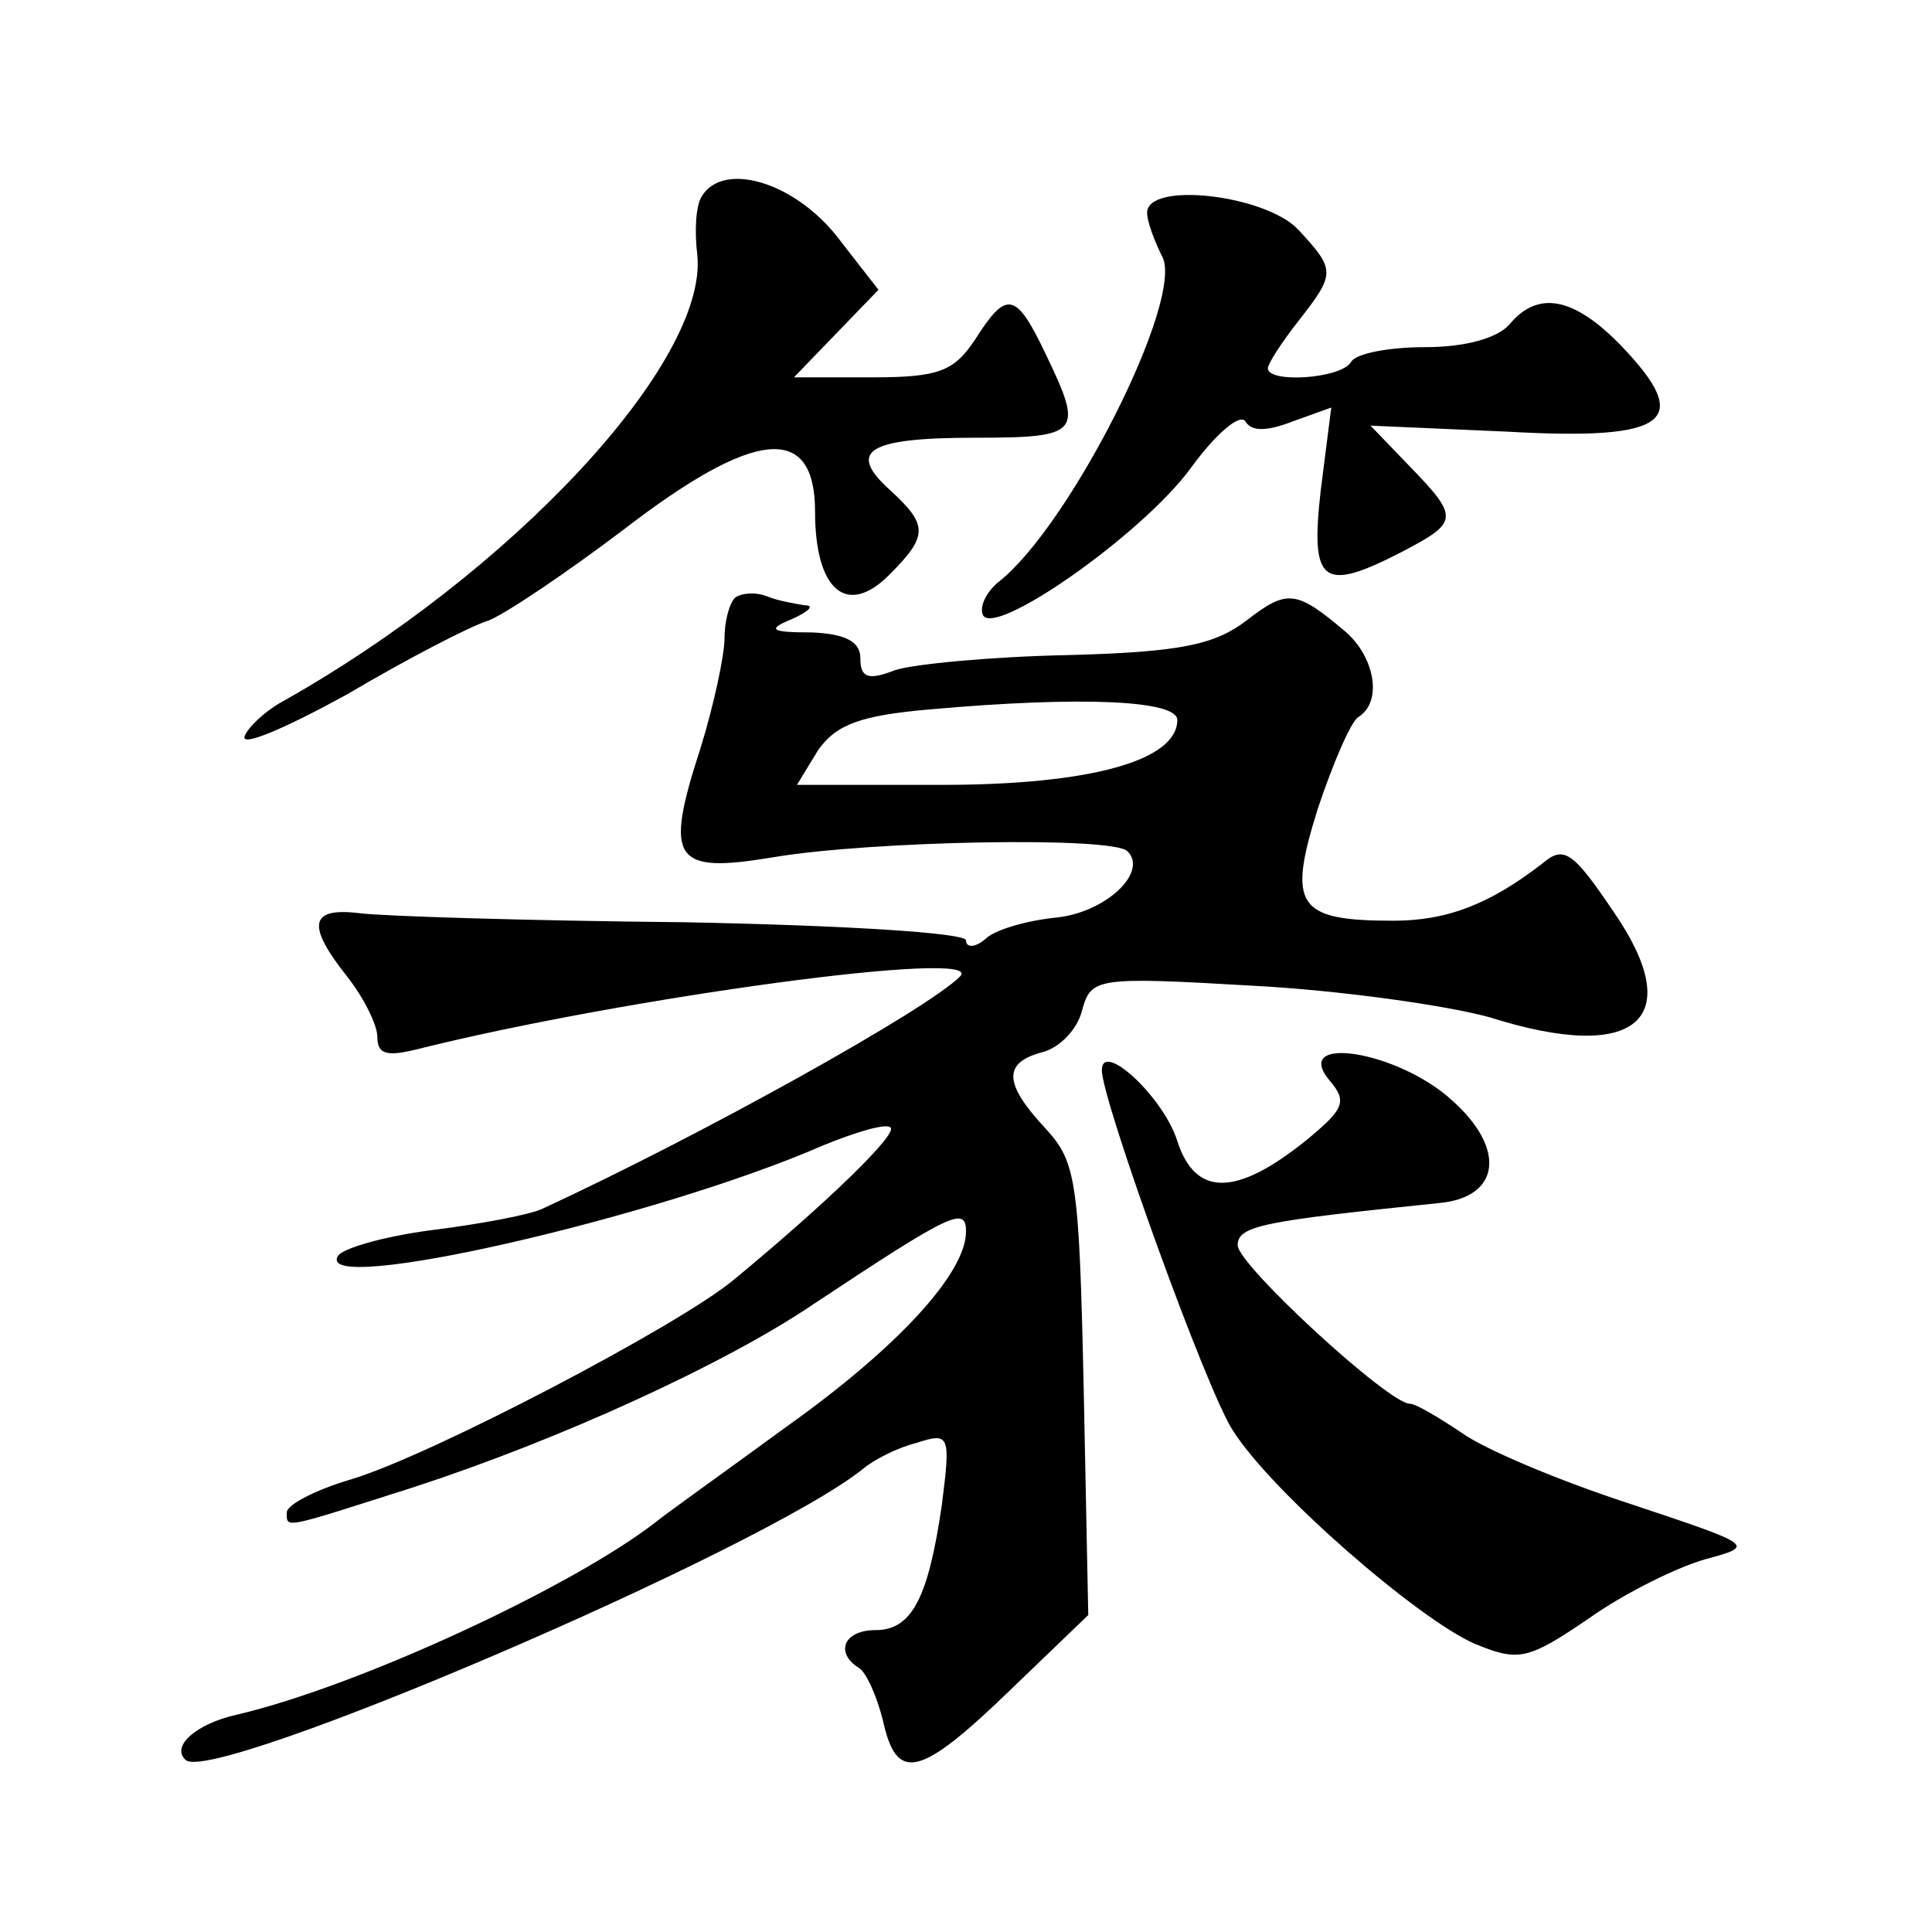 <?xml version="1.0" standalone="no"?>
<!DOCTYPE svg PUBLIC "-//W3C//DTD SVG 20010904//EN"
 "http://www.w3.org/TR/2001/REC-SVG-20010904/DTD/svg10.dtd">
<svg version="1.0" xmlns="http://www.w3.org/2000/svg"
 width="128pt" height="128pt" viewBox="0 0 128 128"
 preserveAspectRatio="xMidYMid meet">
<g transform="translate(0,128) scale(0.1,-0.1)"
fill="#0" stroke="none">
<path d="M465 1150 c-4 -6 -5 -23 -3 -39 7 -71 -123 -211 -277 -297 -10 -6 -21
-16 -23 -22 -2 -7 28 6 68 28 39 23 81 45 94 49 12 5 52 32 89 60 87 67 127 71
127 12 0 -52 21 -70 49 -42 26 26 26 33 1 56 -29 26 -16 35 56 35 70 0 72 3 47
55 -20 42 -26 43 -47 10 -14 -21 -24 -25 -68 -25 l-52 0 28 29 28 29 -28 36 c-29
36 -75 49 -89 26z M760 1139 c0 -6 5 -19 10 -29 15 -28 -62 -180 -109 -216 -7 -6
-12 -15 -10 -21 6 -17 106 53 138 97 16 22 32 36 36 31 4 -7 14 -7 32 0 l25 9 -7
-55 c-7 -62 1 -68 55 -40 36 19 37 22 4 56 l-26 27 91 -4 c107 -6 123 7 75 57 -31
32 -55 37 -74 14 -8 -9 -29 -15 -56 -15 -23 0 -46 -4 -49 -10 -7 -11 -55 -14 -55
-4 0 3 9 17 20 31 25 32 25 34 0 61 -22 23 -100 32 -100 11z M487 884 c-4 -4 -7
-16 -7 -27 0 -11 -7 -44 -16 -73 -24 -74 -18 -83 48 -72 65 11 226 14 235 4 14
-14 -15 -41 -48 -44 -19 -2 -40 -8 -46 -14 -7 -6 -13 -6 -13 -1 0 5 -82 10 -187
12 -104 1 -200 4 -215 6 -33 4 -35 -8 -8 -42 11 -14 20 -32 20 -40 0 -12 7 -13
27 -8 136 34 378 67 359 48 -22 -22 -171 -105 -277 -154 -9 -4 -41 -10 -73 -14
-31 -4 -59 -12 -62 -17 -17 -27 211 25 321 73 22 9 42 15 45 12 5 -4 -41 -49 -104
-101 -36 -30 -200 -116 -253 -132 -24 -7 -43 -17 -43 -22 0 -11 -3 -11 85 17 95
31 205 81 264 121 92 61 101 65 101 48 0 -27 -44 -76 -120 -130 -41 -30 -79 -57
-85 -62 -55 -43 -197 -109 -278 -128 -27 -6 -44 -21 -34 -30 17 -17 382 139 449
193 7 6 23 14 35 17 22 7 23 6 17 -41 -9 -62 -20 -83 -44 -83 -21 0 -27 -15 -11
-25 5 -3 12 -19 16 -35 9 -41 24 -38 84 20 l52 50 -3 149 c-3 139 -5 151 -25 173
-28 30 -29 44 -2 51 11 3 23 15 26 28 6 21 9 22 112 16 58 -3 129 -13 158 -21 98
-31 131 -1 82 70 -27 40 -33 44 -47 32 -35 -27 -63 -38 -99 -38 -64 0 -70 10 -50
74 10 30 22 58 27 61 16 10 11 39 -8 56 -33 28 -39 29 -66 8 -21 -16 -43 -21 -118
-23 -51 -1 -103 -6 -115 -10 -18 -7 -23 -5 -23 8 0 11 -10 16 -32 17 -28 0 -30
2 -13 9 11 5 15 9 8 9 -6 1 -18 3 -25 6 -8 3 -17 2 -21 -1z m293 -81 c0 -27 -58
-43 -156 -43 l-96 0 14 23 c12 17 28 23 74 27 101 9 164 6 164 -7z M730 571 c0
-20 70 -214 87 -239 26 -41 123 -125 160 -141 29 -12 35 -11 76 17 24 17 59 34
77 39 33 9 33 9 -51 37 -46 15 -96 36 -111 47 -15 10 -30 19 -34 19 -14 0 -114
92 -114 105 0 13 17 16 134 28 40 4 44 36 8 68 -36 33 -107 44 -81 13 12 -14 9
-19 -15 -39 -47 -38 -74 -38 -86 -1 -9 29 -50 67 -50 47z"/>
</g>
</svg>
